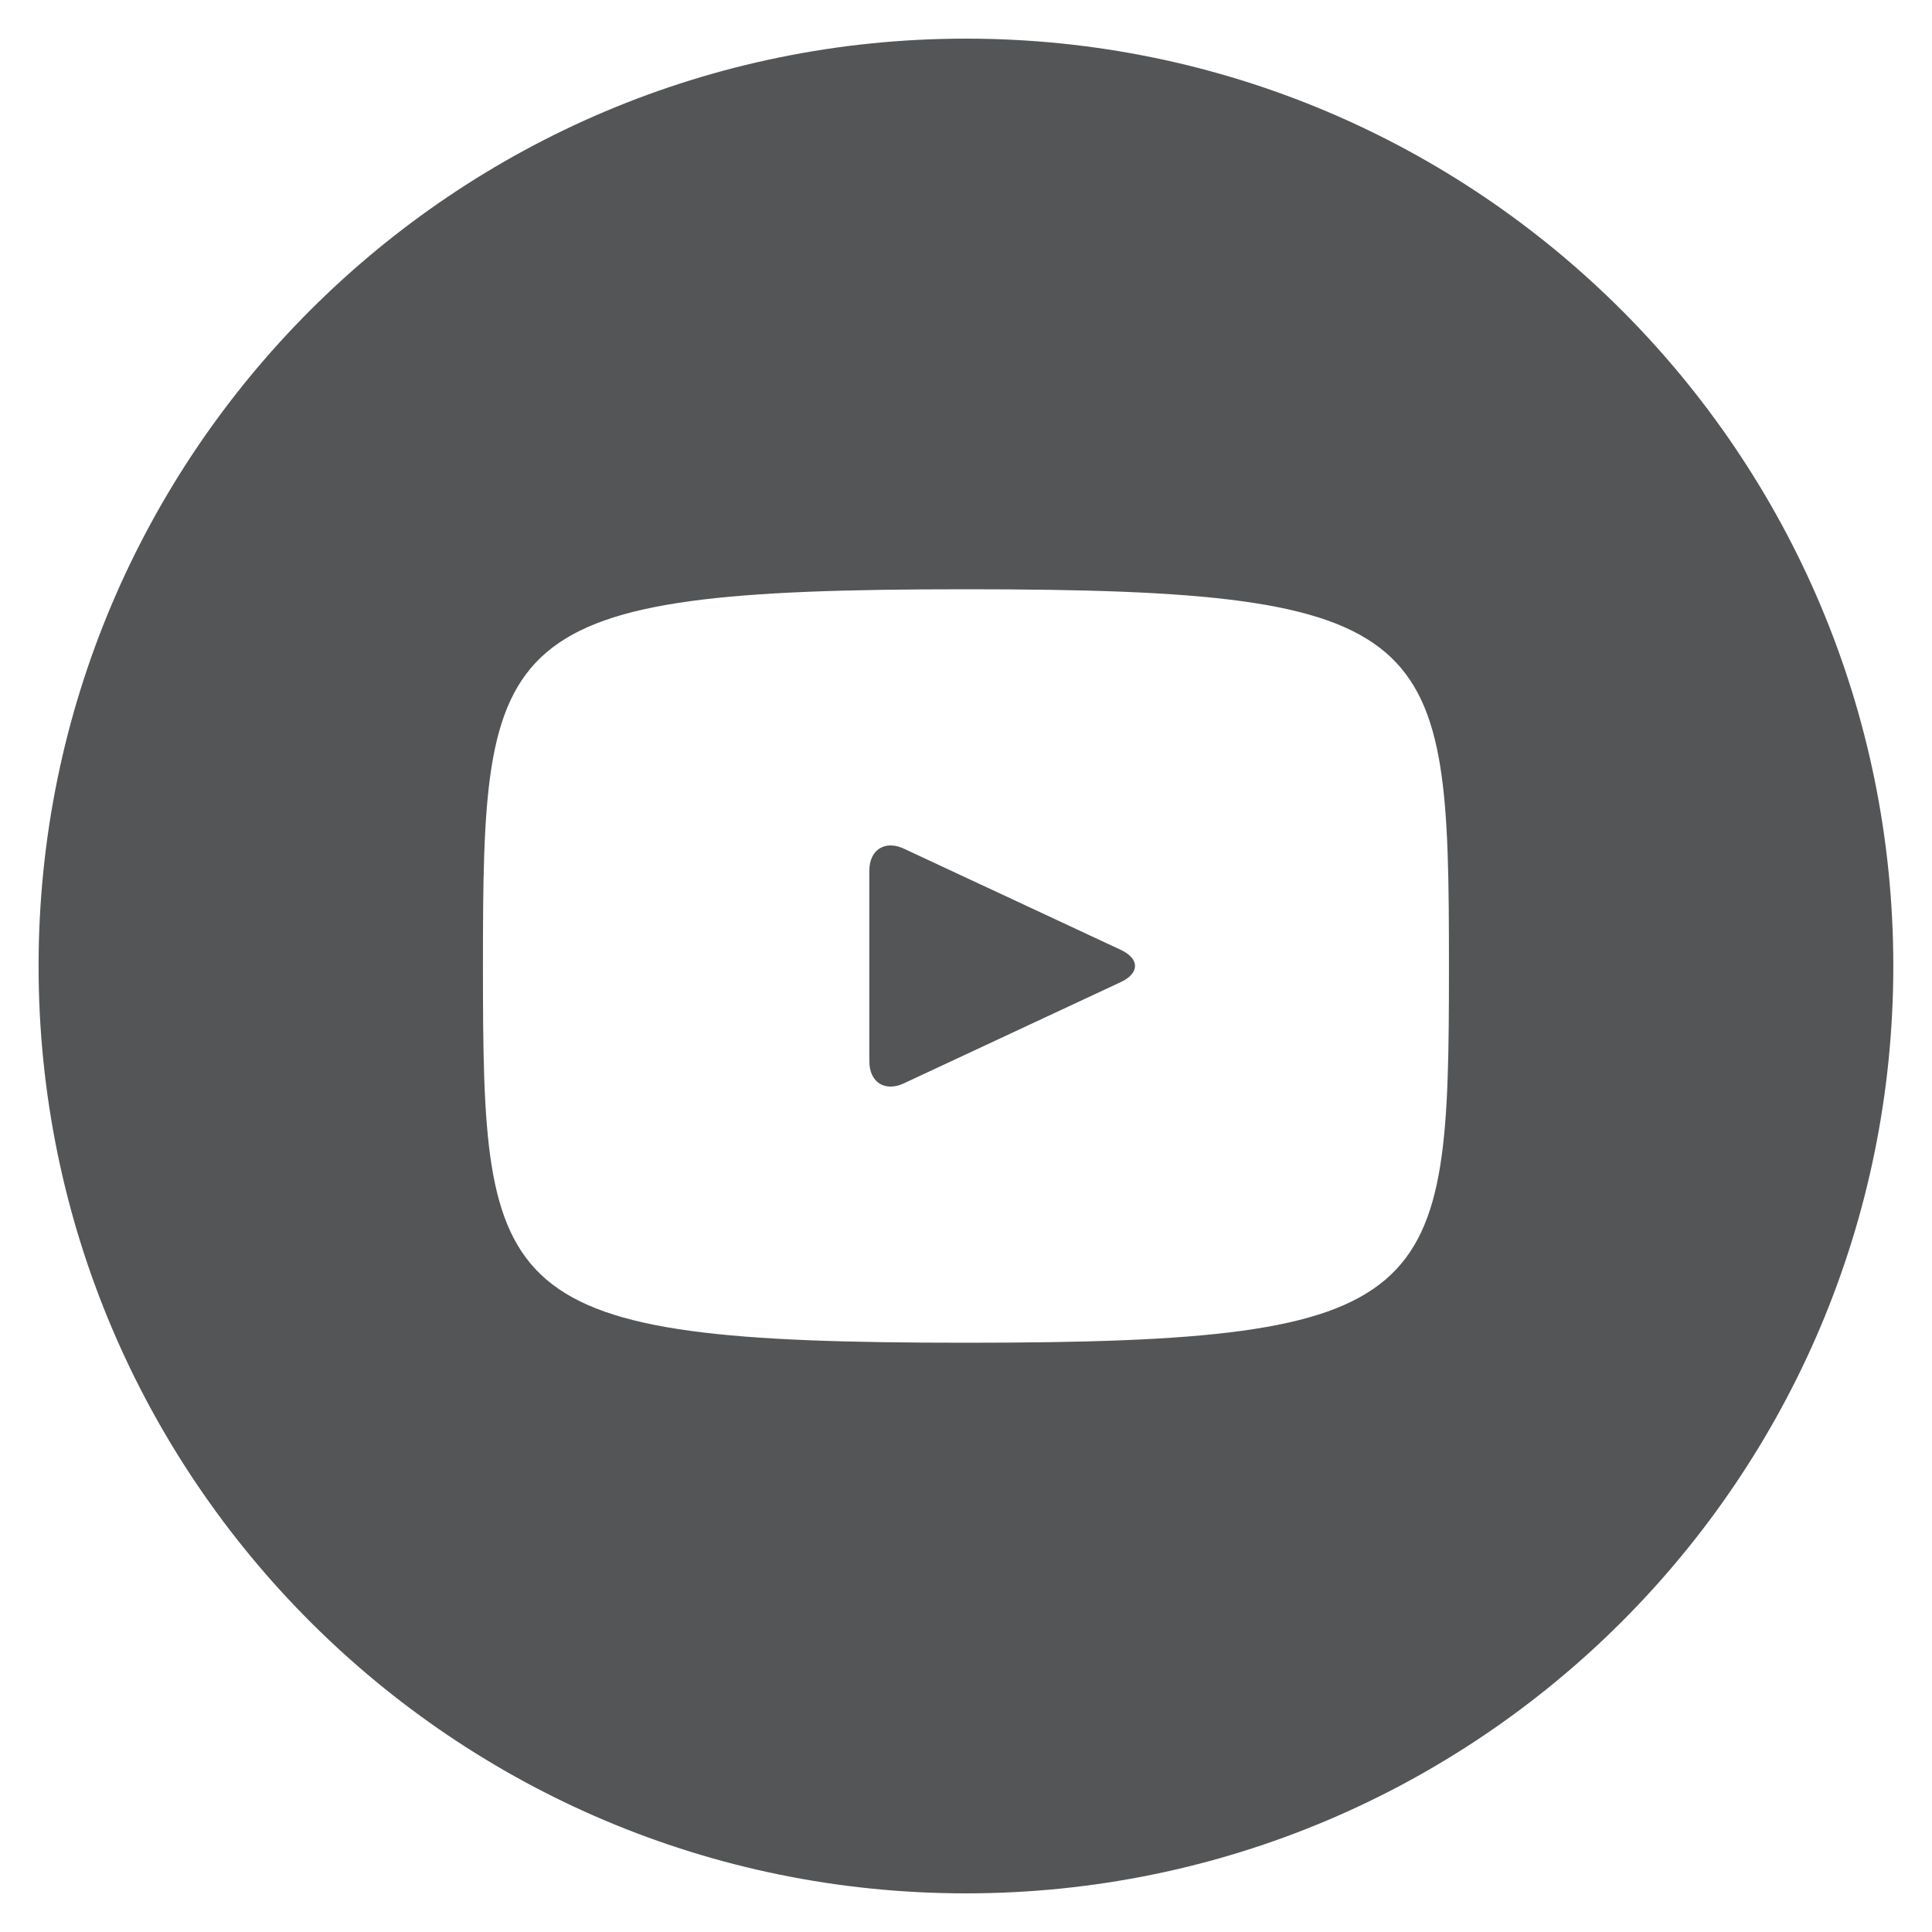 <svg width="35" height="35" viewBox="0 0 35 35" fill="none" xmlns="http://www.w3.org/2000/svg">
<g clip-path="url(#clip0_6_1761)">
<g clip-path="url(#clip1_6_1761)">
<g clip-path="url(#clip2_6_1761)">
<path d="M20.305 17.208L16.374 15.374C16.031 15.215 15.749 15.393 15.749 15.773V19.227C15.749 19.607 16.031 19.786 16.374 19.626L20.303 17.792C20.648 17.631 20.648 17.369 20.305 17.208ZM17.499 0.7C8.221 0.7 0.699 8.222 0.699 17.5C0.699 26.779 8.221 34.3 17.499 34.3C26.778 34.3 34.299 26.779 34.299 17.5C34.299 8.222 26.778 0.7 17.499 0.7ZM17.499 24.325C8.9 24.325 8.749 23.55 8.749 17.5C8.749 11.45 8.9 10.675 17.499 10.675C26.099 10.675 26.249 11.45 26.249 17.5C26.249 23.55 26.099 24.325 17.499 24.325Z" fill="#535556"/>
</g>
</g>
</g>
<defs>
<clipPath id="clip0_6_1761">
<rect width="35" height="35" fill="white"/>
</clipPath>
<clipPath id="clip1_6_1761">
<rect width="35" height="35" fill="white"/>
</clipPath>
<clipPath id="clip2_6_1761">
<rect width="35" height="35" fill="white"/>
</clipPath>
</defs>
</svg>
